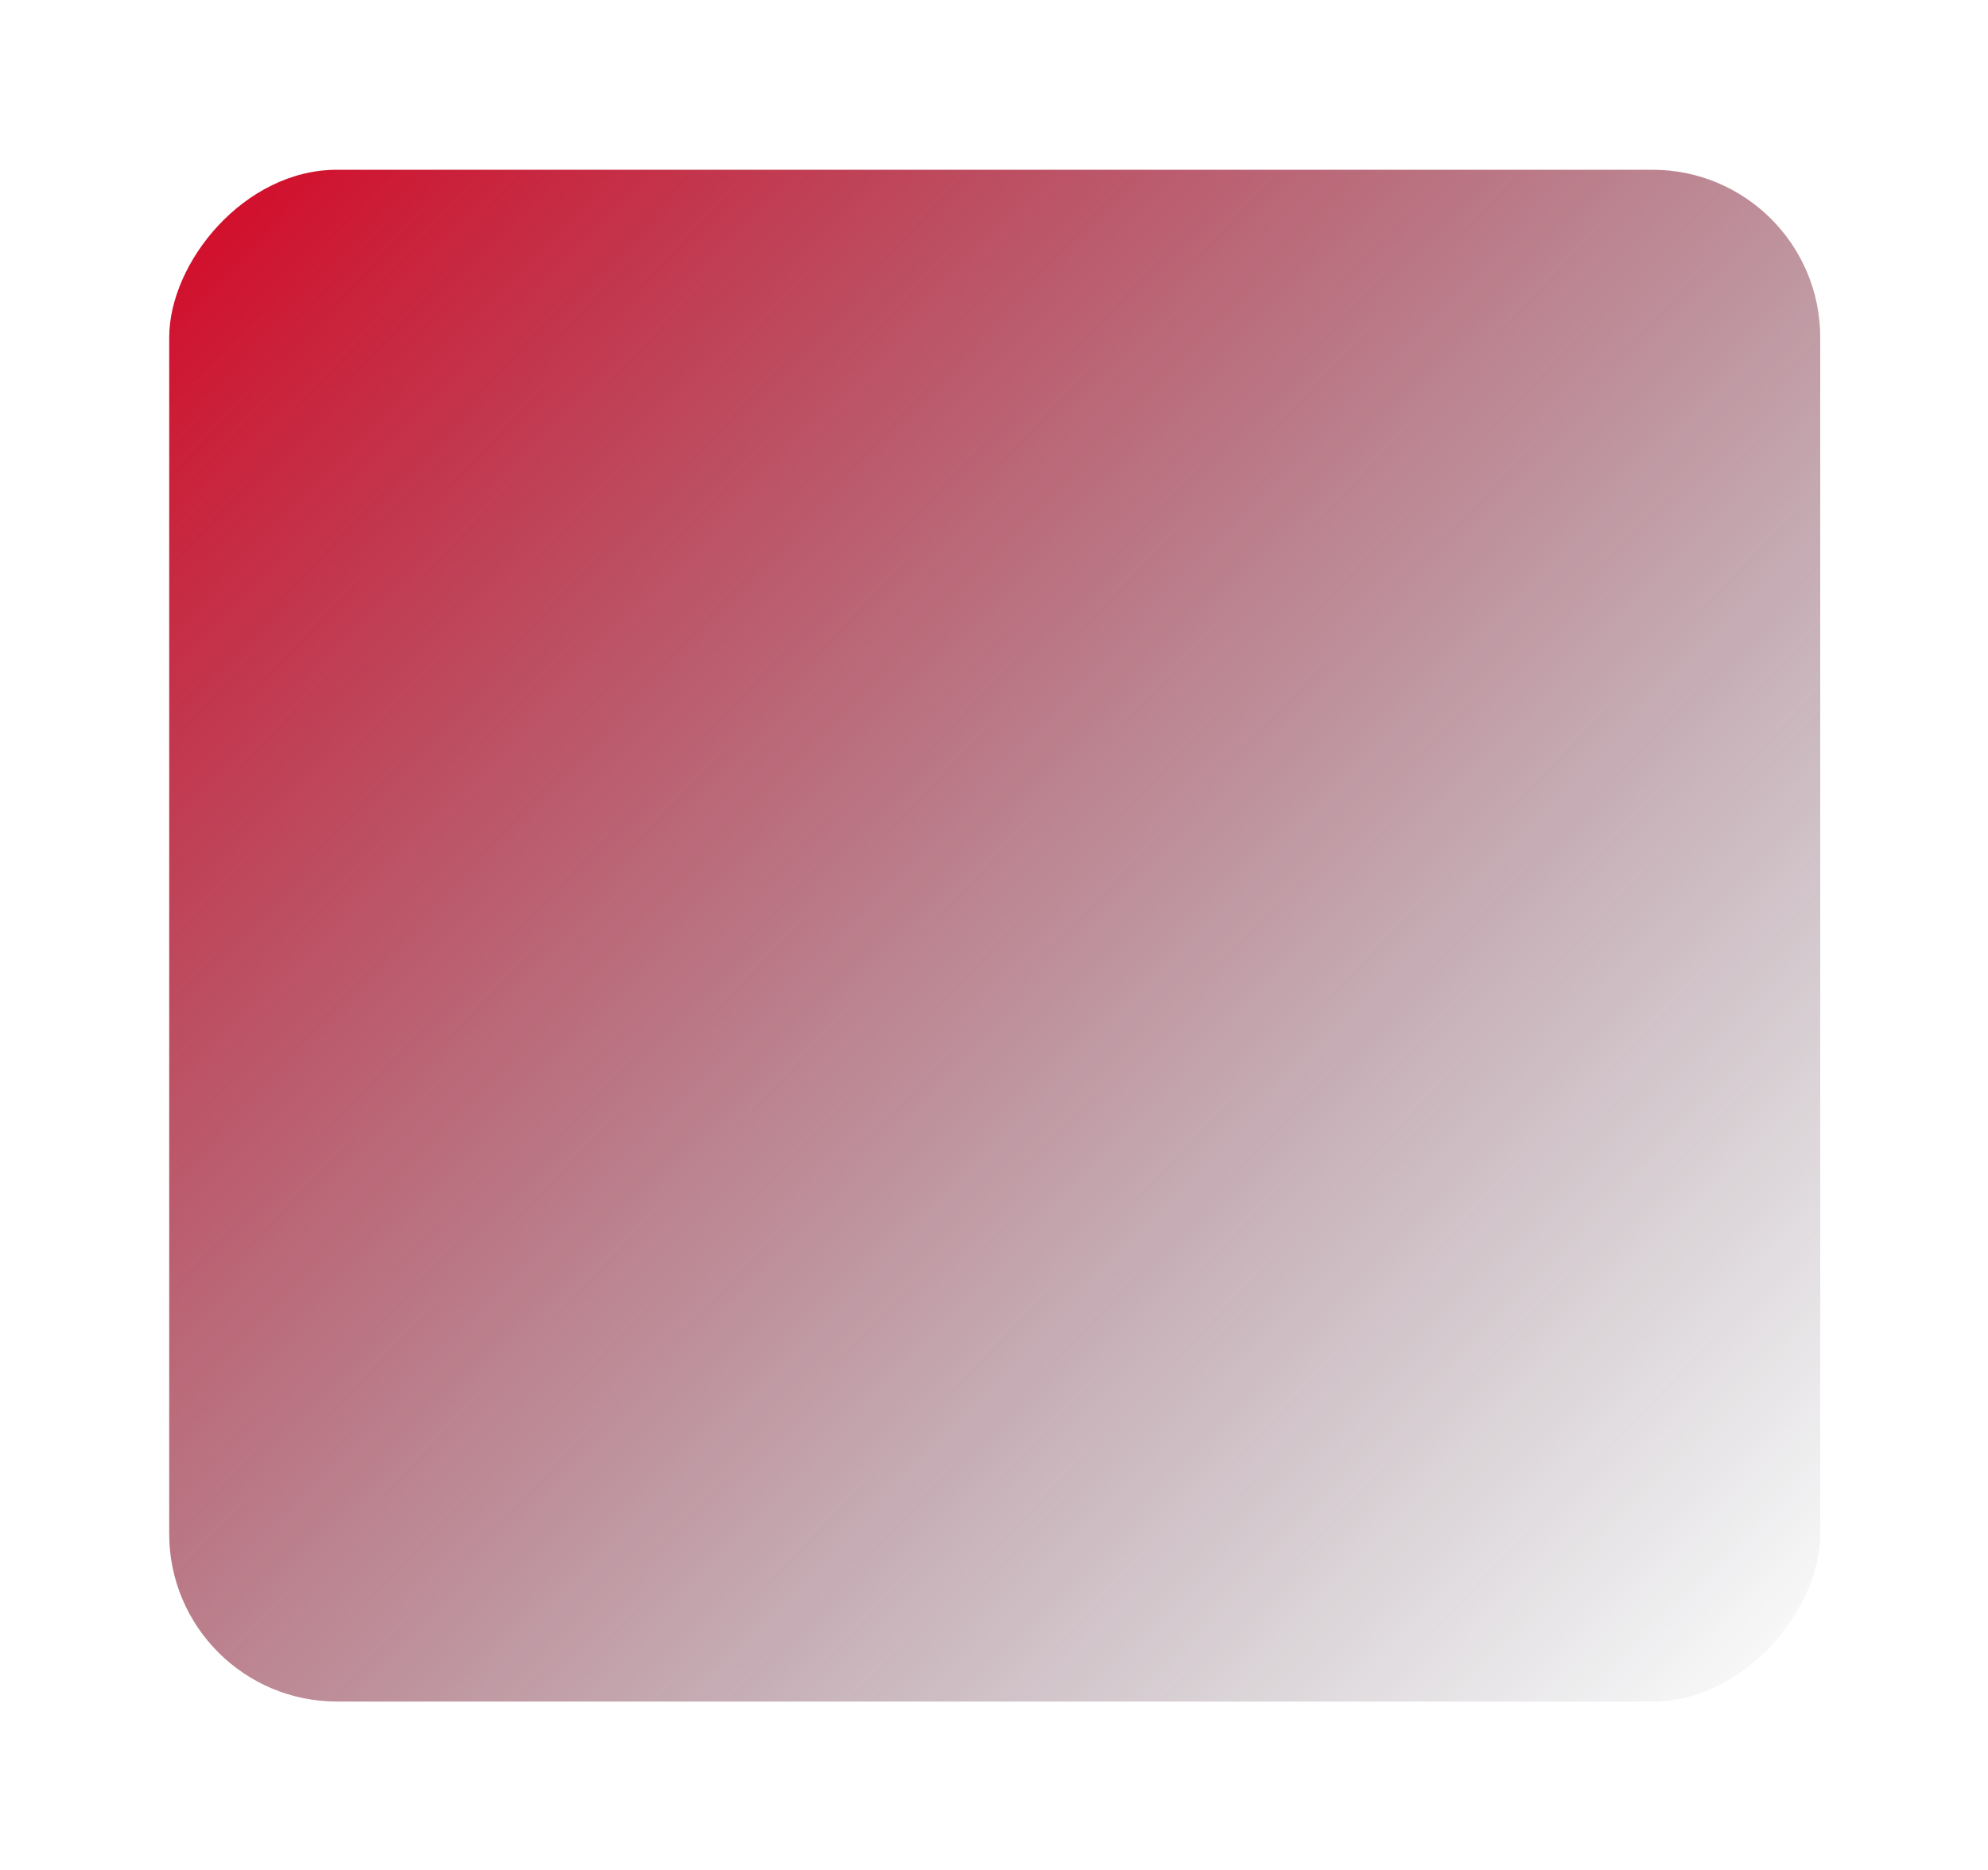 <?xml version="1.0" encoding="UTF-8"?> <svg xmlns="http://www.w3.org/2000/svg" width="237" height="223" viewBox="0 0 237 223" fill="none"><g filter="url(#filter0_f_1177_56)"><rect width="196.829" height="182.643" rx="20" transform="matrix(-1 0 0 1 217 20.241)" fill="url(#paint0_linear_1177_56)"></rect></g><defs><filter id="filter0_f_1177_56" x="0.171" y="0.241" width="236.829" height="222.643" filterUnits="userSpaceOnUse" color-interpolation-filters="sRGB"><feFlood flood-opacity="0" result="BackgroundImageFix"></feFlood><feBlend mode="normal" in="SourceGraphic" in2="BackgroundImageFix" result="shape"></feBlend><feGaussianBlur stdDeviation="10" result="effect1_foregroundBlur_1177_56"></feGaussianBlur></filter><linearGradient id="paint0_linear_1177_56" x1="190.486" y1="8.4177e-06" x2="0" y2="182.643" gradientUnits="userSpaceOnUse"><stop stop-color="#D40C29"></stop><stop offset="1" stop-color="#212234" stop-opacity="0"></stop></linearGradient></defs></svg> 